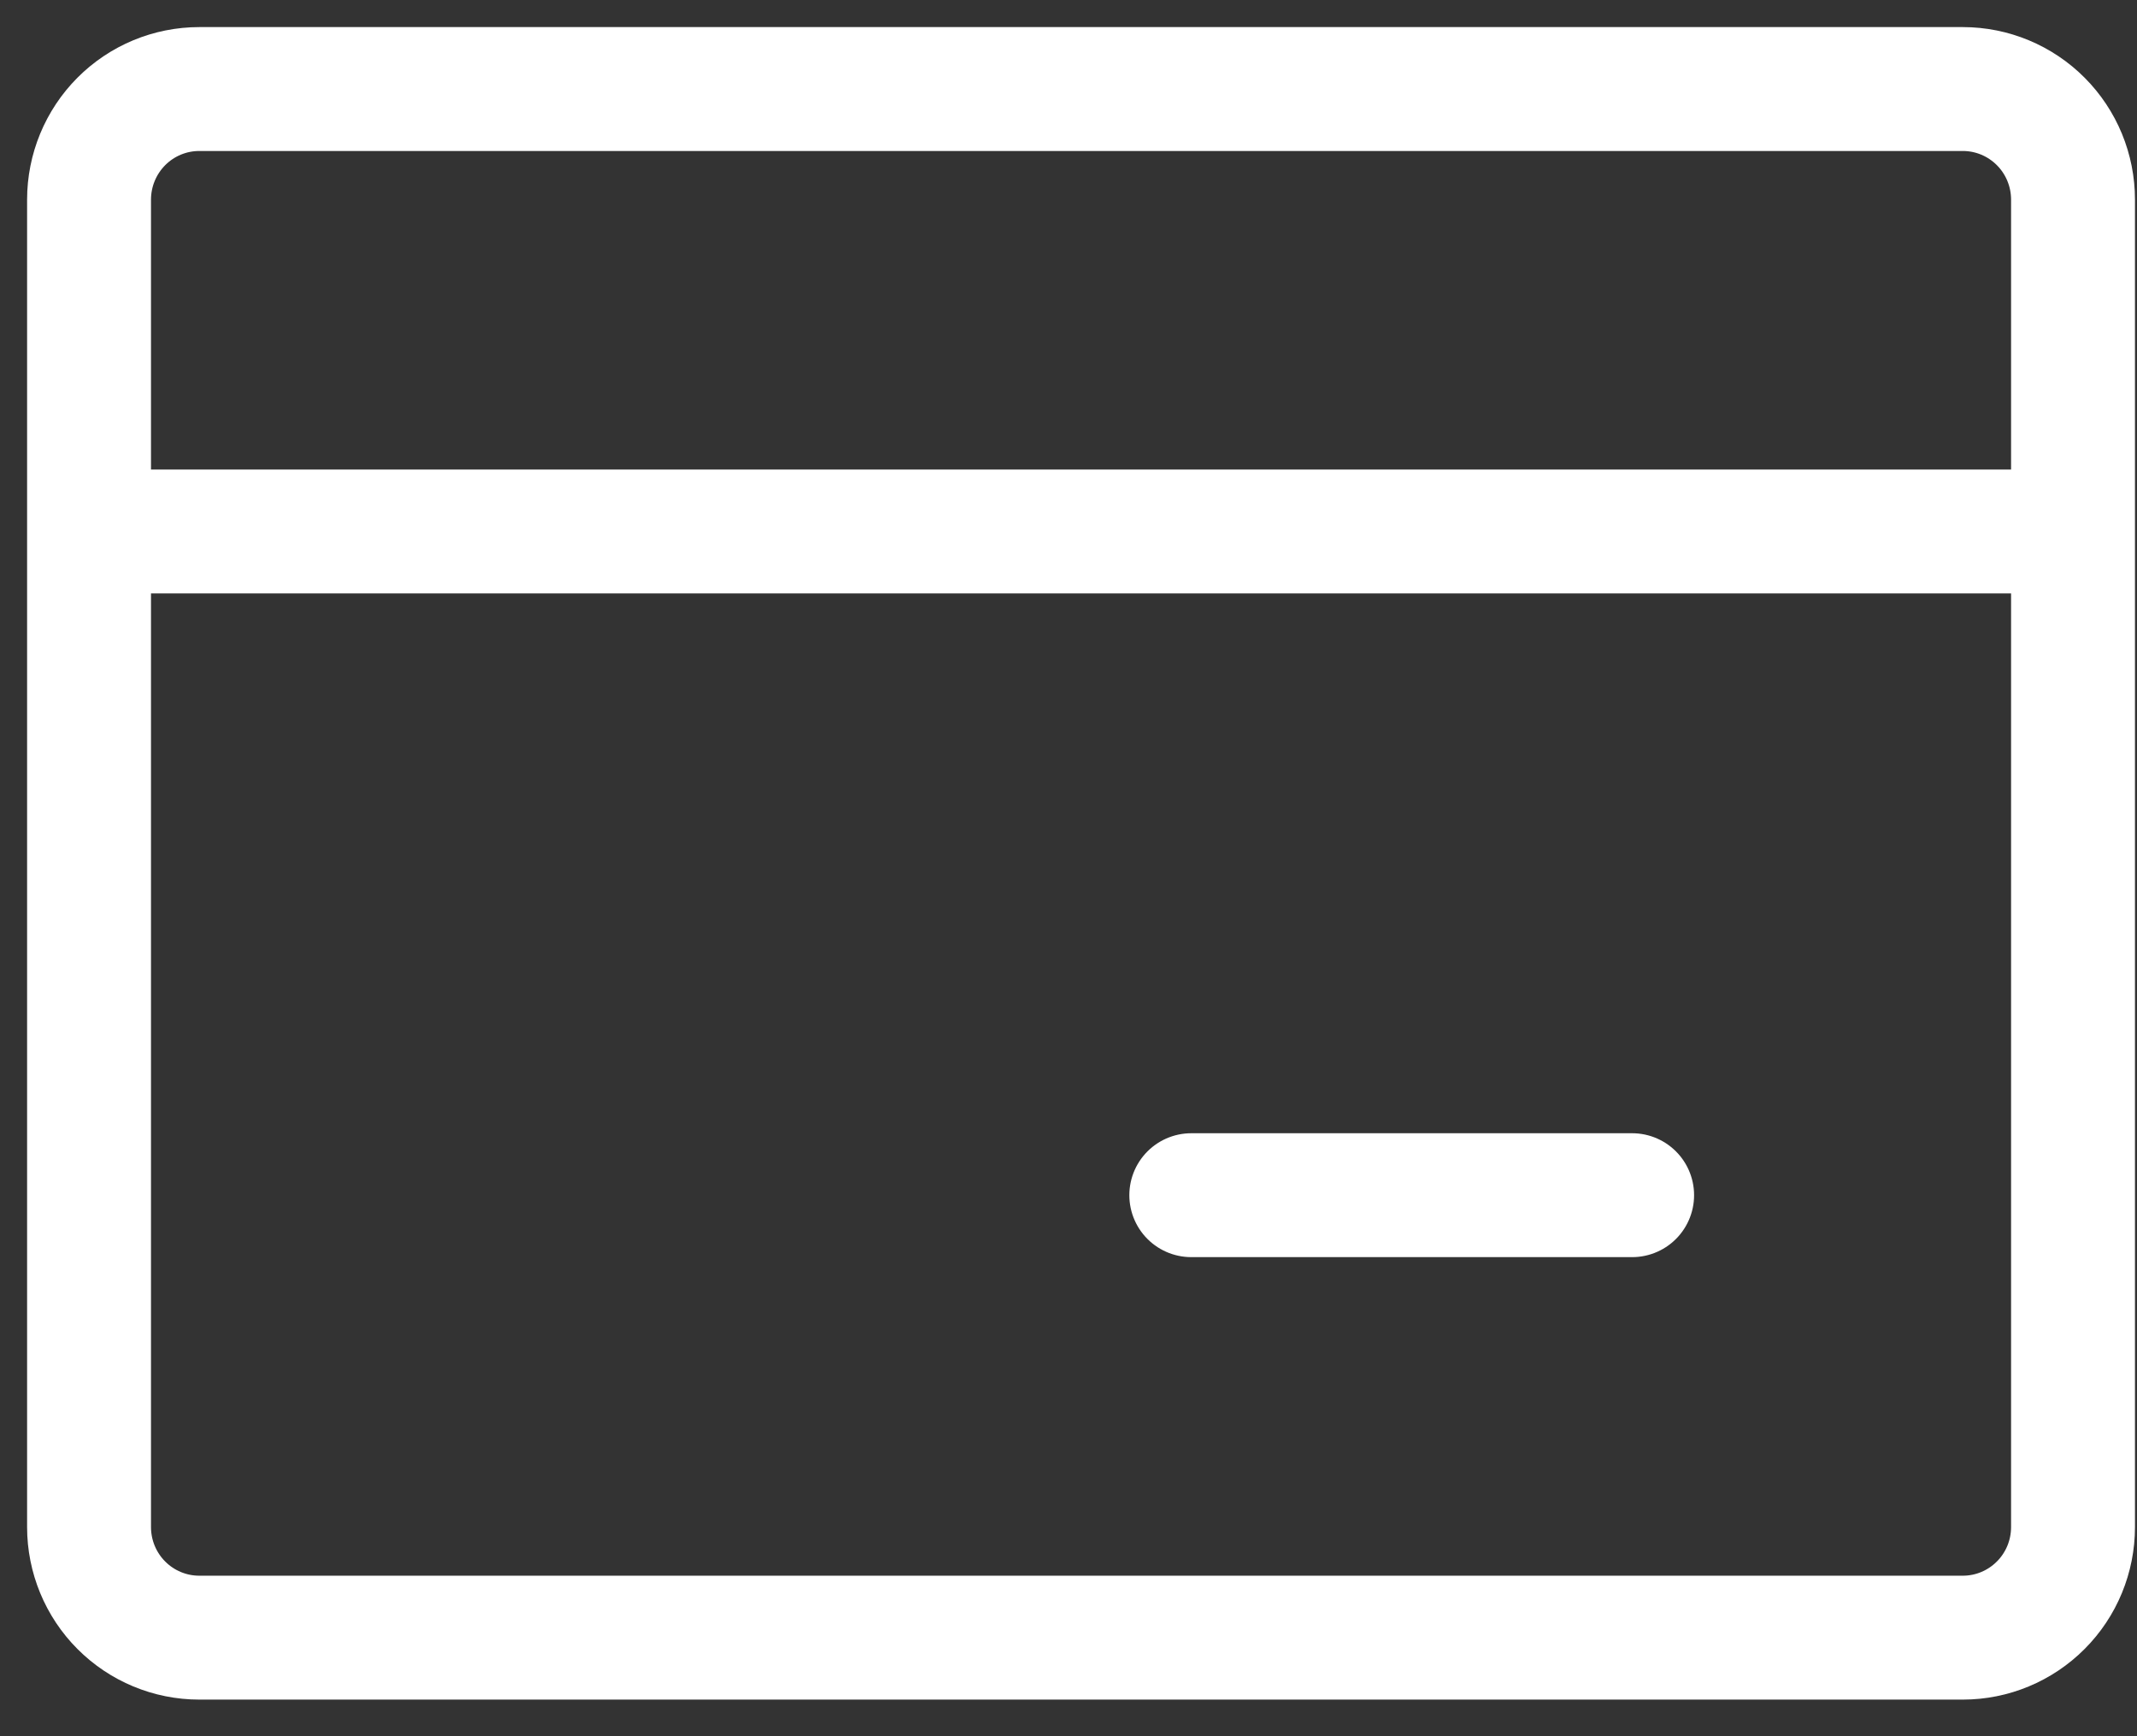 <?xml version="1.0" encoding="UTF-8"?> <svg xmlns="http://www.w3.org/2000/svg" width="48" height="39" viewBox="0 0 48 39" fill="none"><rect x="0" y="0" width="48" height="39" fill="#333333" stroke="none"/> <path d="M36.66 26.847H26.758M46.563 11.939H2M44.088 36.786H4.476C3.819 36.786 3.189 36.524 2.725 36.058C2.261 35.593 2 34.961 2 34.301V4.485C2 3.826 2.261 3.194 2.725 2.728C3.189 2.262 3.819 2 4.476 2H44.088C44.744 2 45.374 2.262 45.838 2.728C46.303 3.194 46.563 3.826 46.563 4.485V34.301C46.563 34.961 46.303 35.593 45.838 36.058C45.374 36.524 44.744 36.786 44.088 36.786Z" stroke="white" stroke-width="2.783" stroke-linecap="round" stroke-linejoin="round"></path> </svg> 